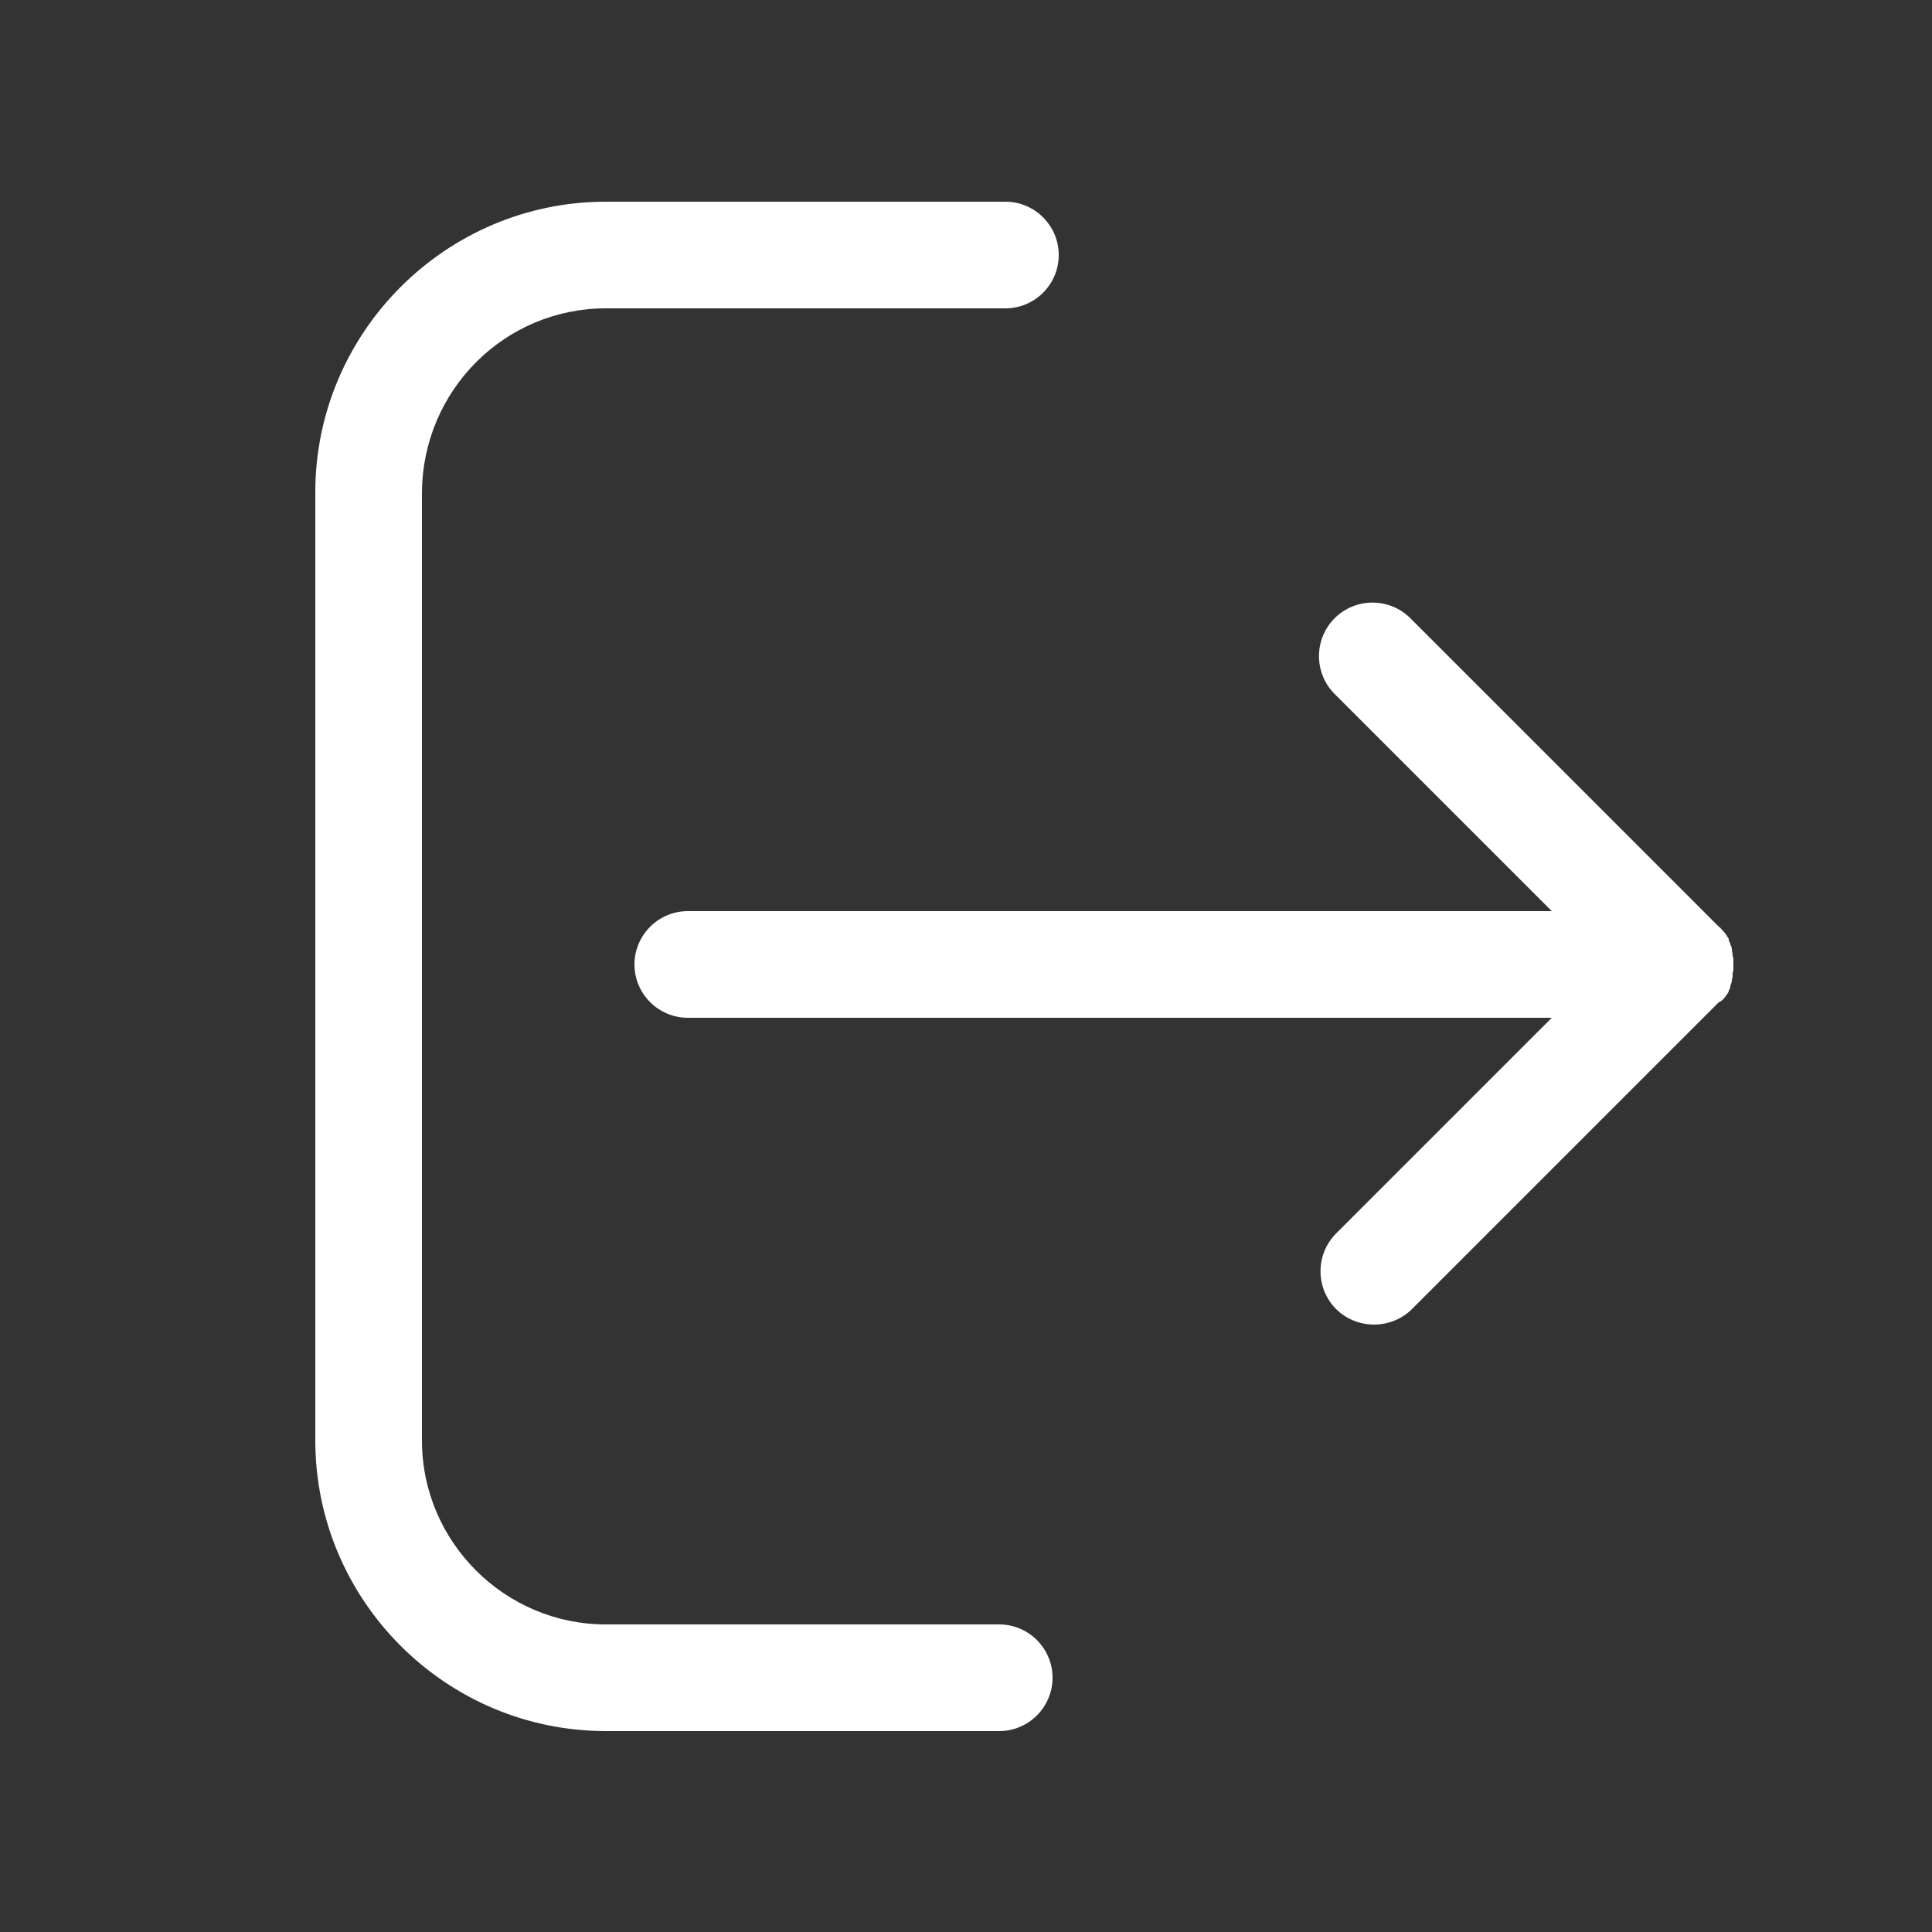 <?xml version="1.0" encoding="utf-8"?>
<!-- Generator: Adobe Illustrator 23.1.1, SVG Export Plug-In . SVG Version: 6.00 Build 0)  -->
<svg version="1.1" xmlns="http://www.w3.org/2000/svg" xmlns:xlink="http://www.w3.org/1999/xlink" x="0px" y="0px"
	 viewBox="0 0 250 250" style="enable-background:new 0 0 250 250;" xml:space="preserve">
<rect x="0" y="0" width="250" height="250" fill="#333333" stroke="none"/>
<style type="text/css">
	.st0{display:none;}
	.st1{display:inline;}
	.st2{fill:#828181;}
	.st3{fill:#FFFFFF;}
	.st4{fill:none;stroke:#FFFFFF;stroke-width:5;stroke-miterlimit:10;}
	.st5{clip-path:url(#SVGID_2_);fill:#FFFFFF;}
	.st6{clip-path:url(#SVGID_4_);fill:#FFFFFF;}
	.st7{clip-path:url(#SVGID_6_);fill:#FFFFFF;}
	.st8{clip-path:url(#SVGID_8_);fill:#FFFFFF;}
	.st9{fill:#9D9D9D;}
	.st10{clip-path:url(#SVGID_10_);fill:#FFFFFF;}
	.st11{fill:none;stroke:#FFFFFF;stroke-width:10;stroke-miterlimit:10;}
	.st12{fill:none;stroke:#FFFFFF;stroke-width:6;stroke-miterlimit:10;}
	.st13{fill:none;stroke:#FFFFFF;stroke-width:10;stroke-linecap:round;stroke-miterlimit:10;}
	.st14{fill-rule:evenodd;clip-rule:evenodd;fill:#FFFFFF;}
	.st15{fill:none;stroke:#FFFFFF;stroke-width:8;stroke-miterlimit:10;}
	.st16{fill:none;stroke:#FFFFFF;stroke-width:3;stroke-miterlimit:10;}
	.st17{fill:none;stroke:#FFFFFF;stroke-width:4;stroke-miterlimit:10;}
	.st18{fill:none;stroke:#FFFFFF;stroke-width:10;stroke-linecap:round;stroke-linejoin:round;stroke-miterlimit:10;}
	.st19{fill:none;stroke:#FFFFFF;stroke-width:8;stroke-linecap:round;stroke-linejoin:round;stroke-miterlimit:10;}
	.st20{fill:#FFFFFF;stroke:#FFFFFF;stroke-width:2;stroke-miterlimit:10;}
</style>
<g id="Layer_5" class="st0">
	<g class="st1">
		<rect x="-628.8" y="-3644.2" class="st2" width="7162.4" height="4219.8"/>
	</g>
</g>
<g id="Layer_4">
</g>
<g id="Layer_1">
	<g>
		<path class="st3" d="M222.9,129.4L222.9,129.4c0.2-0.2,0.3-0.4,0.4-0.5c0,0,0-0.1,0.1-0.1c0.1-0.2,0.2-0.3,0.3-0.5
			c0,0,0-0.1,0-0.1c0.1-0.2,0.2-0.3,0.2-0.5c0,0,0,0,0-0.1c0.1-0.2,0.1-0.4,0.2-0.6c0,0,0-0.1,0-0.1c0-0.2,0.1-0.4,0.1-0.6
			c0-0.1,0-0.1,0-0.2c0-0.2,0-0.3,0.1-0.5c0-0.2,0-0.4,0-0.7c0-0.2,0-0.4,0-0.7c0-0.2,0-0.3-0.1-0.5c0-0.1,0-0.1,0-0.2
			c0-0.2-0.1-0.4-0.1-0.6c0,0,0-0.1,0-0.1c0-0.2-0.1-0.4-0.2-0.6c0,0,0,0,0-0.1c-0.1-0.2-0.2-0.4-0.2-0.5c0,0,0-0.1,0-0.1
			c-0.1-0.2-0.2-0.3-0.3-0.5c0,0,0-0.1-0.1-0.1c-0.1-0.2-0.2-0.3-0.3-0.4l-0.1-0.1c-0.2-0.2-0.3-0.4-0.5-0.5l-39.9-39.9
			c-2.7-2.7-7.1-2.7-9.8,0c-2.7,2.7-2.7,7.1,0,9.8l28.1,28.1H89c-3.8,0-6.9,3.1-6.9,6.9c0,3.8,3.1,6.9,6.9,6.9h111.8l-27.9,27.9
			c-2.7,2.7-2.7,7.1,0,9.8c1.3,1.3,3.1,2,4.9,2c1.8,0,3.6-0.7,4.9-2l39.7-39.7C222.5,129.7,222.7,129.5,222.9,129.4L222.9,129.4z
			 M222.9,129.4"/>
		<path class="st3" d="M78.4,39.9h51.7c3.8,0,6.9-3.1,6.9-6.9c0-3.8-3.1-6.9-6.9-6.9H78.4c-20.7,0-37.6,16.9-37.6,37.6v122.7
			c0,20.7,16.9,37.6,37.6,37.6h50.9c3.8,0,6.9-3.1,6.9-6.9c0-3.8-3.1-6.9-6.9-6.9H78.4c-13.1,0-23.8-10.7-23.8-23.8V63.7
			C54.7,50.5,65.3,39.9,78.4,39.9L78.4,39.9z M78.4,39.9"/>
	</g>
</g>
<g id="Isolation_Mode">
</g>
<g id="Capa_1">
</g>
</svg>
